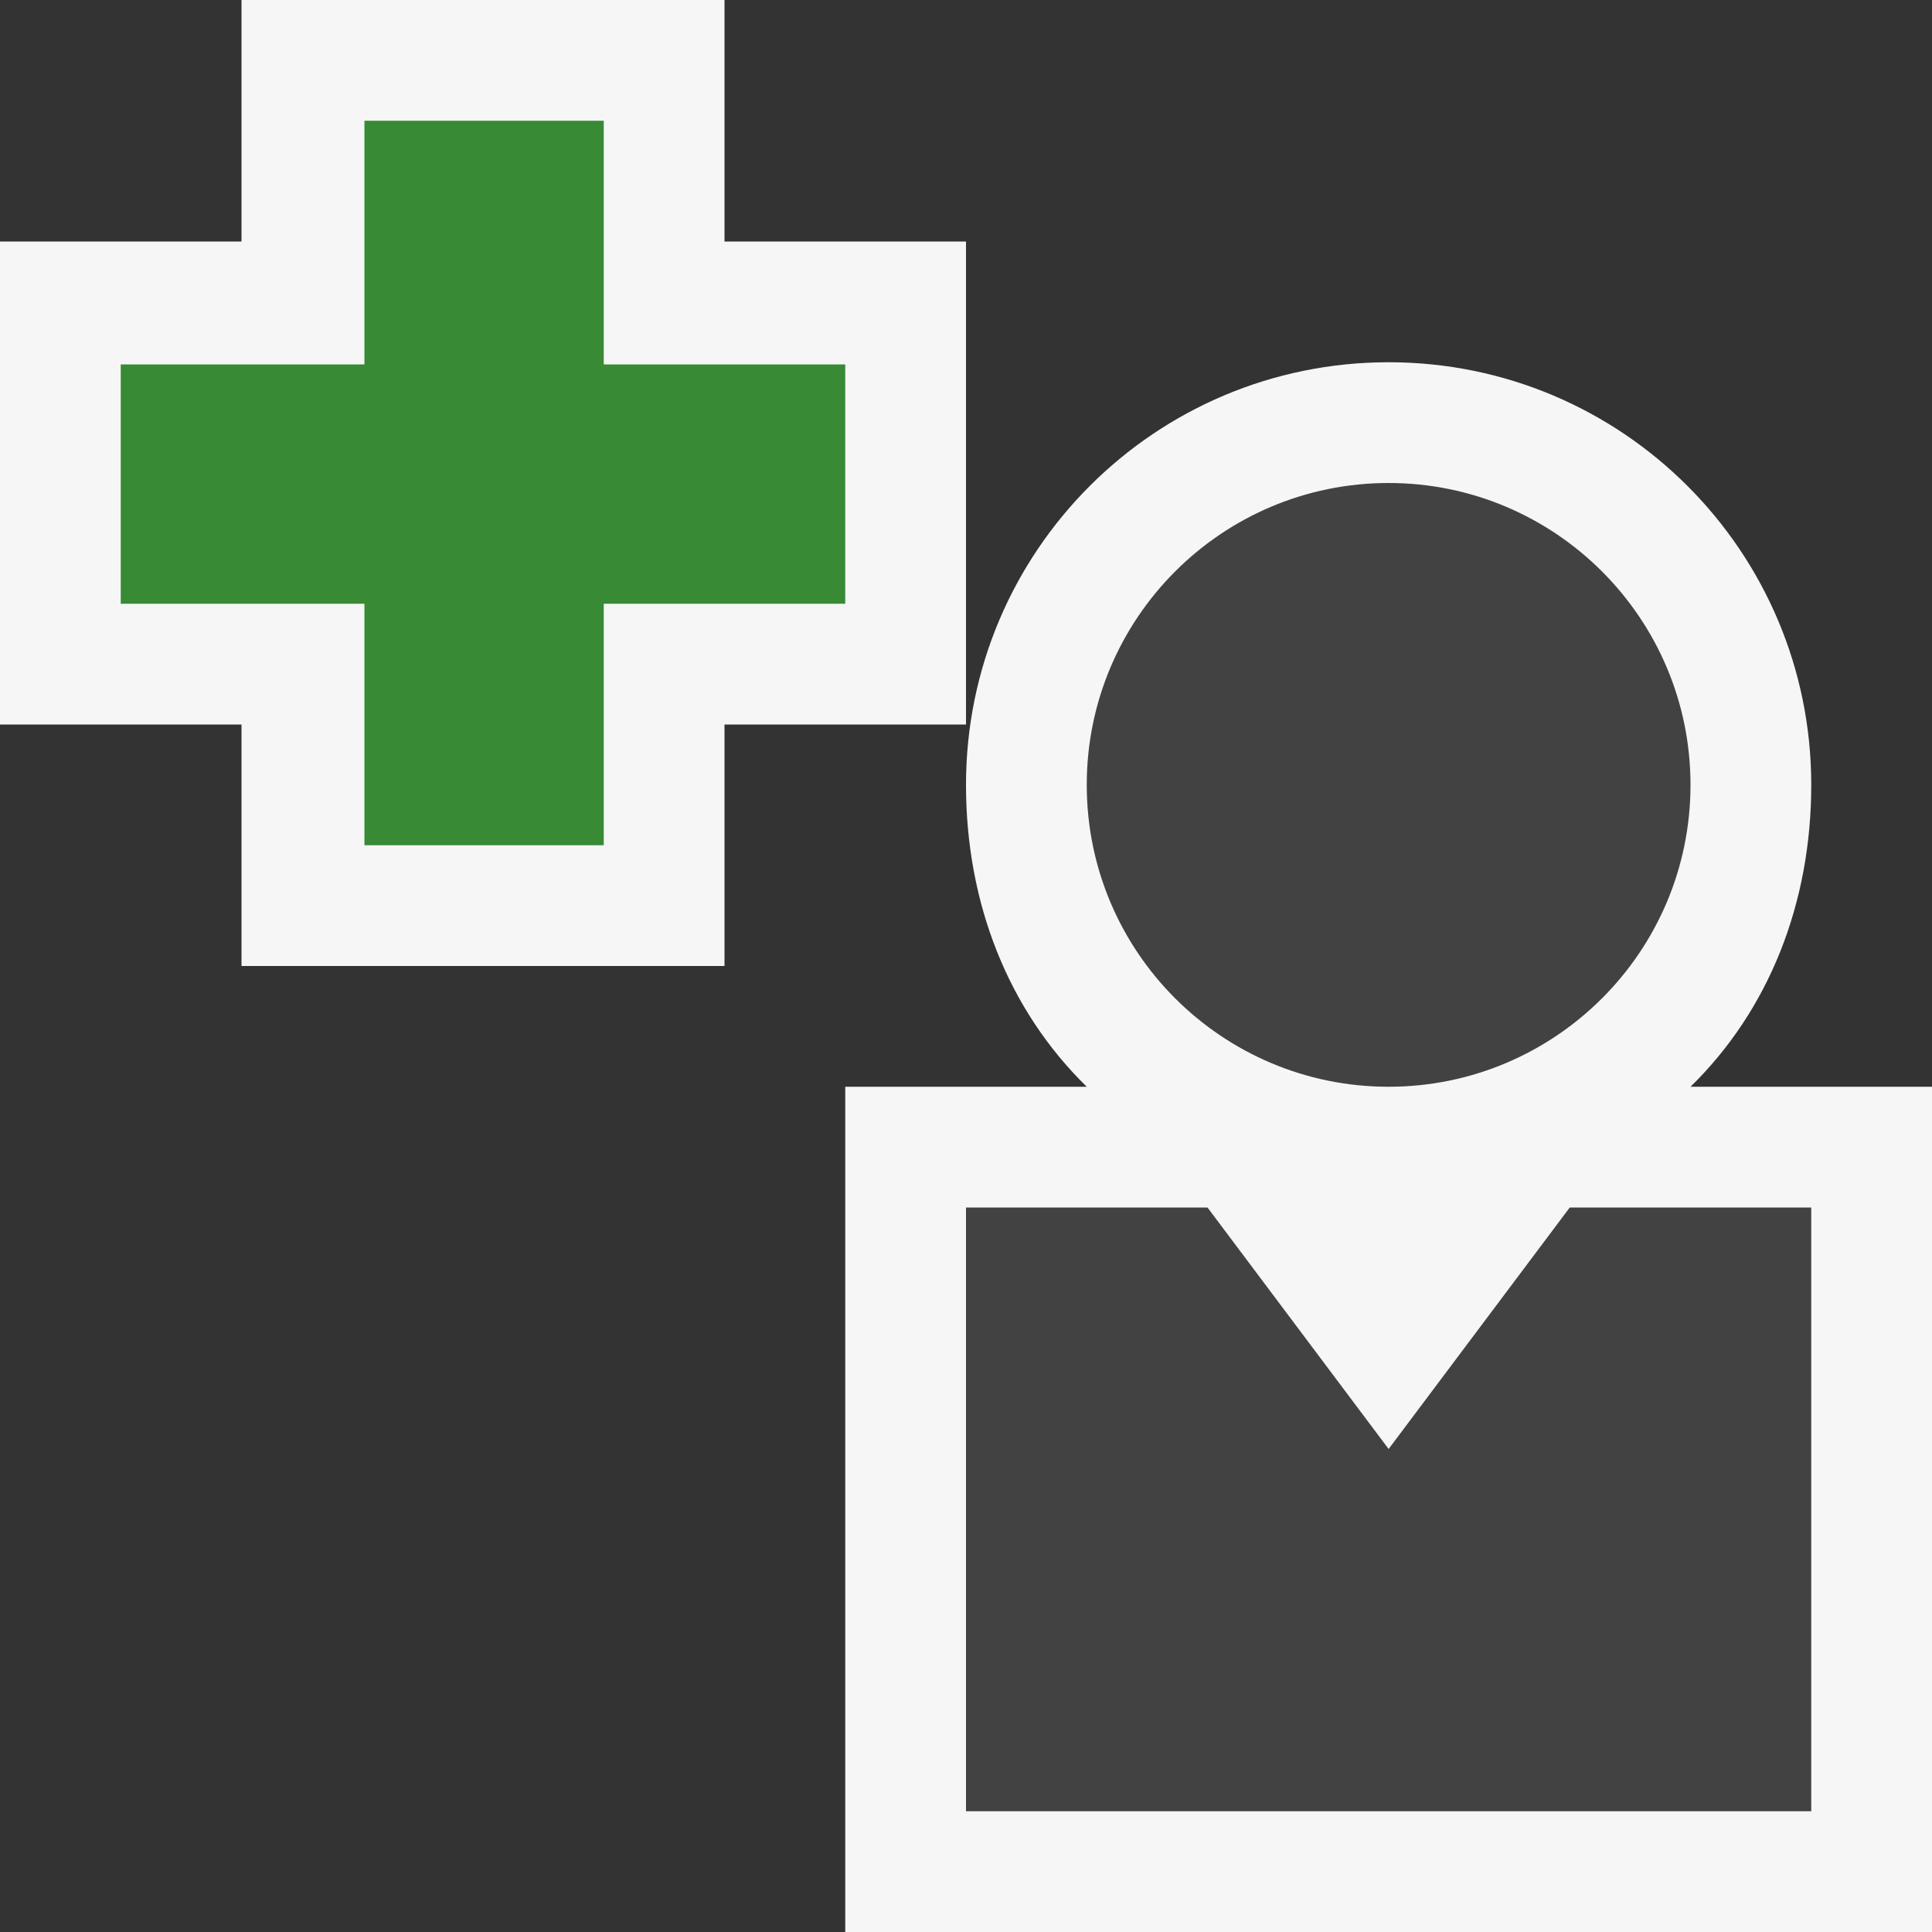 <svg xmlns="http://www.w3.org/2000/svg" width="16" height="16">
    <rect width="100%" height="100%" fill="#333333" stroke="none"/>
    <style type="text/css">.icon-canvas-transparent{opacity:0;fill:#F6F6F6;} .icon-vs-action-green{fill:#388A34;} .icon-vs-out{fill:#F6F6F6;} .icon-vs-bg{fill:#424242;}
    </style>
    <path class="icon-canvas-transparent" d="M16 16h-16v-16h16v16z" id="canvas"/>
    <path class="icon-vs-out" d="M16 9v7h-9v-7h2c-.65-.635-1-1.52-1-2.5 0-1.934 1.566-3.5 3.5-3.5s3.5 1.566 3.5 3.5c0 .98-.35 1.865-1 2.5h2zm-8-7h-2v-2h-4v2h-2v4h2v2h4v-2h2v-4z" id="outline"/>
    <path class="icon-vs-bg" d="M9 6.5c0-1.38 1.119-2.5 2.5-2.5 1.379 0 2.5 1.12 2.5 2.5 0 1.381-1.121 2.5-2.5 2.5-1.381 0-2.5-1.119-2.5-2.5m4 3.5l-1.5 2-1.5-2h-2v5h7v-5h-2z" id="iconBg"/>
    <path class="icon-vs-action-green" d="M7 5h-2v2h-1.982v-2h-2.018v-1.982h2.018v-2.018h1.982v2.018h2v1.982z" id="colorAction"/>
</svg>